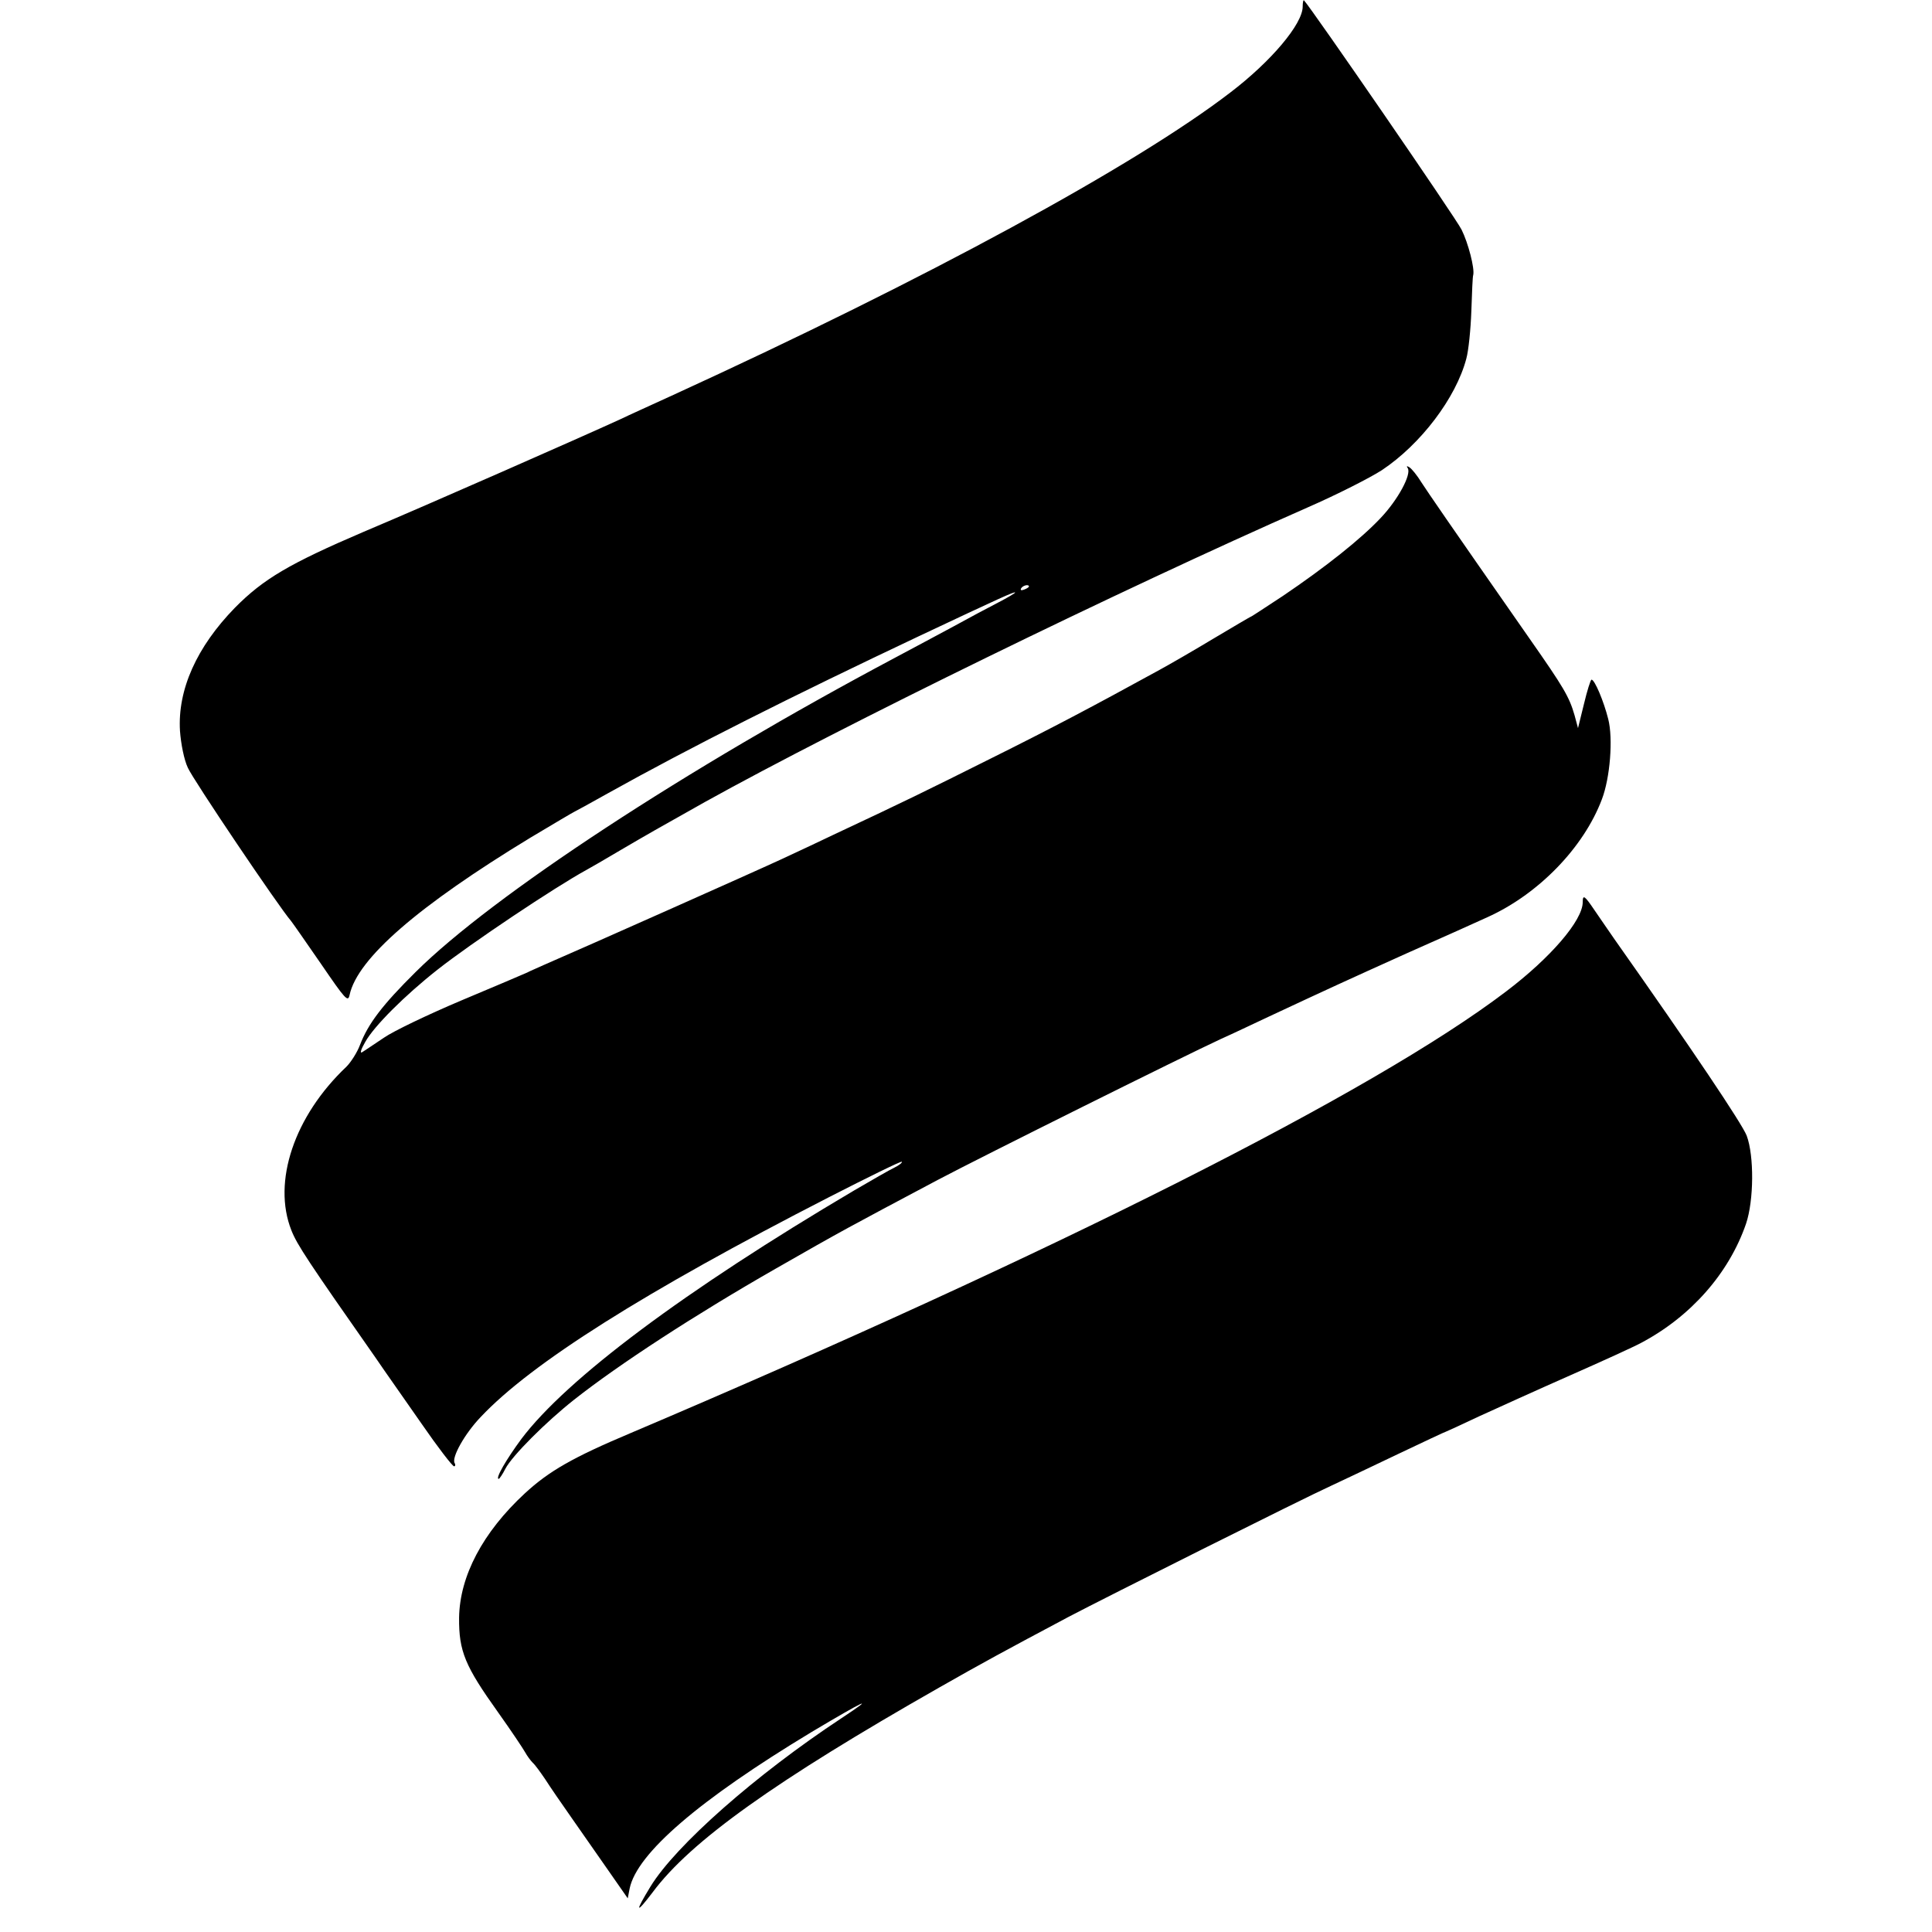 <?xml version="1.0" standalone="no"?>
<!DOCTYPE svg PUBLIC "-//W3C//DTD SVG 20010904//EN"
 "http://www.w3.org/TR/2001/REC-SVG-20010904/DTD/svg10.dtd">
<svg version="1.0" xmlns="http://www.w3.org/2000/svg"
 width="614pt" height="614pt" viewBox="0 0 614 614"
 preserveAspectRatio="xMidYMid meet">
<g transform="translate(0,614) scale(0.1,-0.1)"
fill="#000000" stroke="none">
<path d="M4140 6119 c0 -55 -100 -174 -230 -273 -302 -232 -966 -593 -1770
-961 -63 -29 -141 -64 -172 -79 -118 -54 -601 -267 -812 -356 -236 -101 -319
-150 -409 -241 -122 -125 -183 -261 -175 -392 3 -41 13 -92 25 -117 16 -37
289 -442 328 -487 5 -6 48 -68 95 -136 78 -114 86 -123 91 -99 25 116 218 283
575 500 75 45 138 82 139 82 1 0 50 27 109 60 258 144 582 307 986 498 261
123 303 142 306 139 2 -1 -23 -16 -54 -32 -31 -16 -95 -50 -142 -76 -47 -25
-130 -70 -185 -99 -666 -354 -1278 -755 -1524 -999 -105 -104 -151 -164 -177
-232 -9 -24 -29 -55 -43 -69 -166 -157 -236 -366 -175 -520 18 -46 54 -100
269 -407 27 -40 93 -133 145 -208 51 -74 98 -135 103 -135 4 0 5 5 2 10 -11
17 32 94 83 147 160 170 519 397 1106 698 125 64 229 115 232 113 2 -3 -8 -11
-24 -19 -15 -7 -72 -40 -127 -72 -540 -319 -914 -599 -1058 -790 -48 -65 -84
-127 -72 -127 2 0 12 14 21 32 21 41 129 149 219 220 142 112 383 269 640 416
215 123 225 128 515 282 138 73 783 394 900 448 36 16 103 48 150 70 199 93
245 114 440 202 113 50 229 102 257 115 162 73 306 221 364 375 26 68 36 193
20 255 -14 56 -43 125 -53 125 -3 0 -14 -35 -24 -77 l-19 -77 -11 41 c-17 59
-35 89 -142 242 -277 397 -319 459 -344 497 -14 23 -32 45 -39 49 -8 5 -10 4
-5 -3 12 -20 -31 -100 -86 -158 -63 -67 -175 -156 -311 -248 -55 -36 -100 -66
-102 -66 -1 0 -54 -31 -116 -68 -63 -38 -141 -83 -174 -101 -215 -118 -344
-186 -539 -283 -204 -102 -269 -134 -491 -238 -44 -21 -120 -57 -170 -80 -75
-35 -639 -286 -755 -336 -19 -9 -44 -19 -55 -25 -11 -5 -105 -45 -210 -89
-104 -44 -215 -97 -245 -118 -30 -20 -61 -41 -69 -46 -8 -5 -4 9 10 33 28 50
125 147 229 229 105 83 374 263 475 318 11 6 58 33 105 61 87 51 122 71 270
154 432 240 1320 674 1915 936 94 41 200 95 237 119 123 82 235 229 268 354 7
25 14 93 16 151 2 59 4 111 6 115 5 21 -16 102 -37 144 -16 34 -478 705 -501
729 -2 2 -4 -7 -4 -20z m-870 -1843 c0 -2 -7 -7 -16 -10 -8 -3 -12 -2 -9 4 6
10 25 14 25 6z"/>
<path d="M5030 3273 c0 -58 -102 -177 -245 -285 -420 -319 -1431 -829 -2780
-1402 -185 -78 -260 -121 -337 -192 -134 -124 -207 -263 -209 -395 -1 -107 19
-154 124 -301 42 -59 80 -116 86 -127 6 -11 17 -26 24 -33 8 -7 25 -31 40 -53
14 -22 51 -76 82 -120 31 -44 84 -120 118 -169 l62 -89 6 31 c23 112 221 282
579 498 166 99 210 120 95 44 -273 -180 -528 -405 -608 -536 -50 -82 -47 -89
7 -18 121 163 391 355 911 651 137 78 205 115 410 224 122 64 745 376 835 417
36 17 132 62 213 101 82 39 150 71 152 71 1 0 49 22 106 49 57 26 187 85 289
130 102 45 203 91 225 103 159 84 280 222 334 379 25 74 26 216 2 280 -15 38
-171 271 -420 624 -19 28 -48 69 -64 93 -31 46 -37 50 -37 25z"/>
</g>
</svg>
